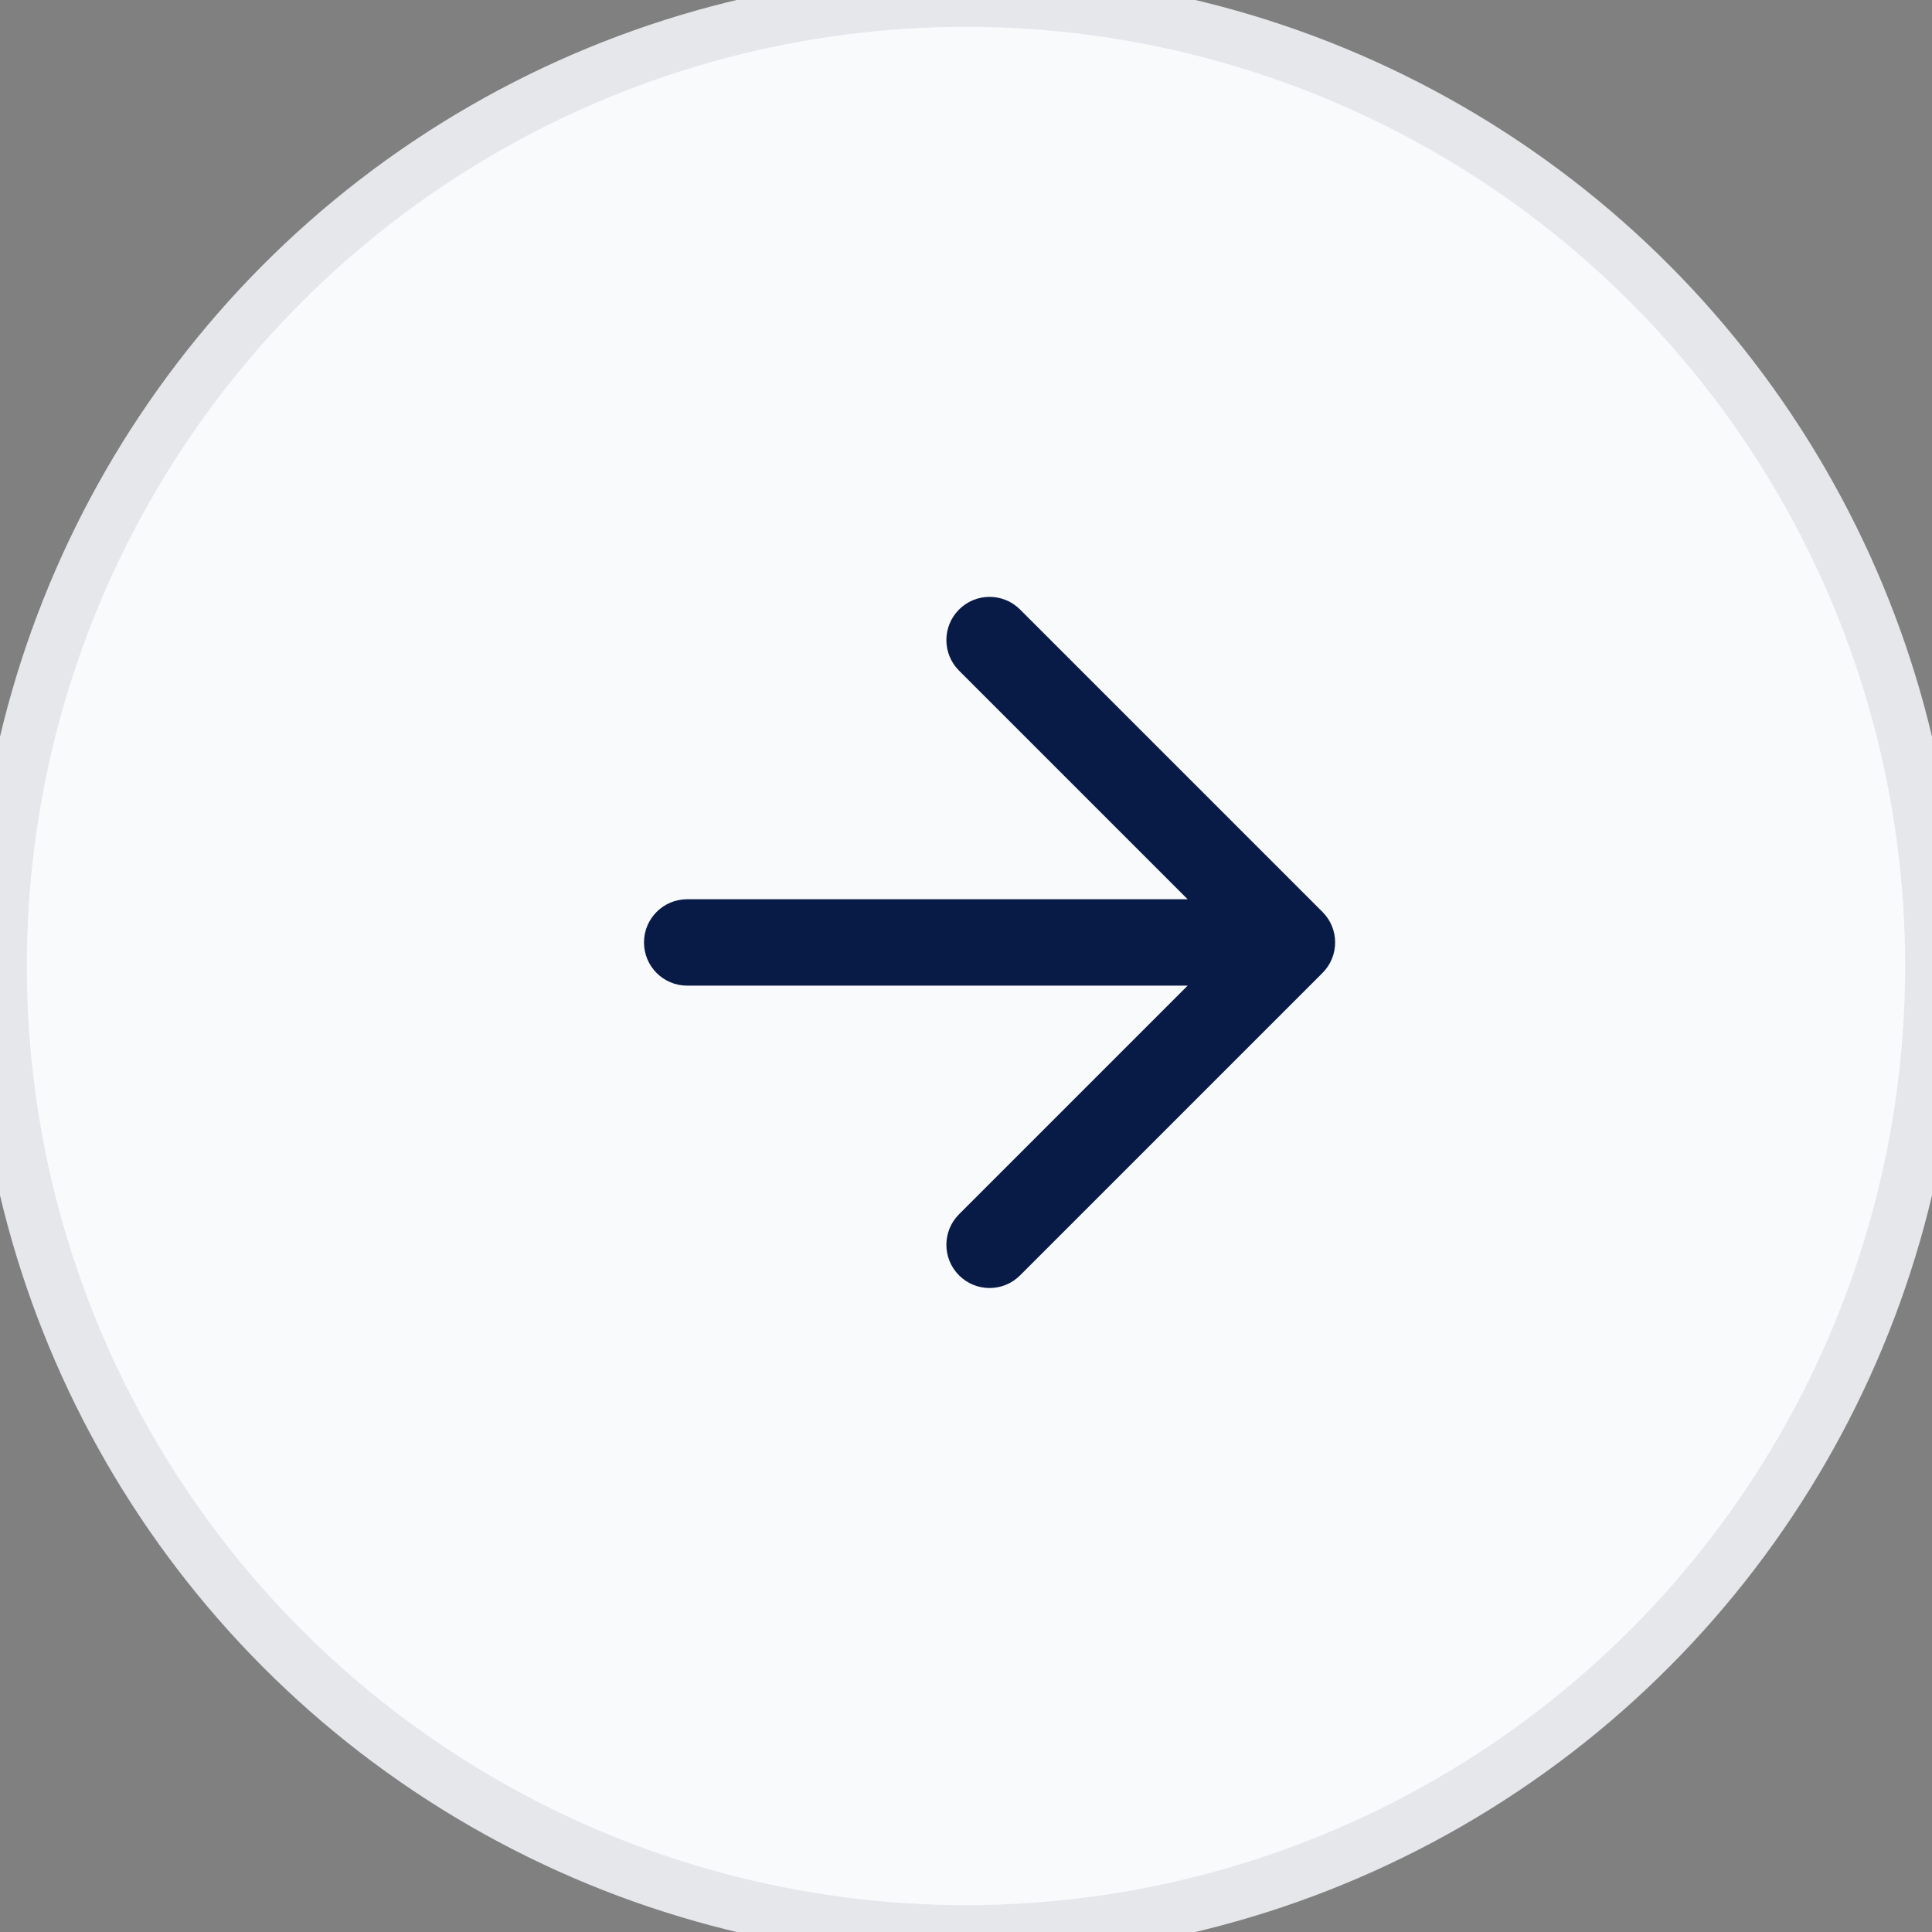 <svg width="36" height="36" viewBox="0 0 36 36" fill="none" xmlns="http://www.w3.org/2000/svg">
<rect x="0" y="0" width="36" height="36" fill="#808080" stroke="none"/>
<circle cx="18" cy="18" r="18" fill="#F9FAFB"/>
<circle cx="18" cy="18" r="18" stroke="#E5E7EB"/>
<path fill-rule="evenodd" clip-rule="evenodd" d="M19.008 11.358C18.694 11.043 18.184 11.043 17.87 11.358C17.556 11.672 17.556 12.182 17.87 12.496L22.13 16.756H12.805C12.36 16.756 12 17.116 12 17.561C12 18.006 12.36 18.366 12.805 18.366H22.13L17.87 22.626C17.556 22.94 17.556 23.45 17.87 23.764C18.184 24.079 18.694 24.079 19.008 23.764L24.642 18.13C24.957 17.816 24.957 17.306 24.642 16.992L19.008 11.358Z" fill="#081A46"/>
</svg>
